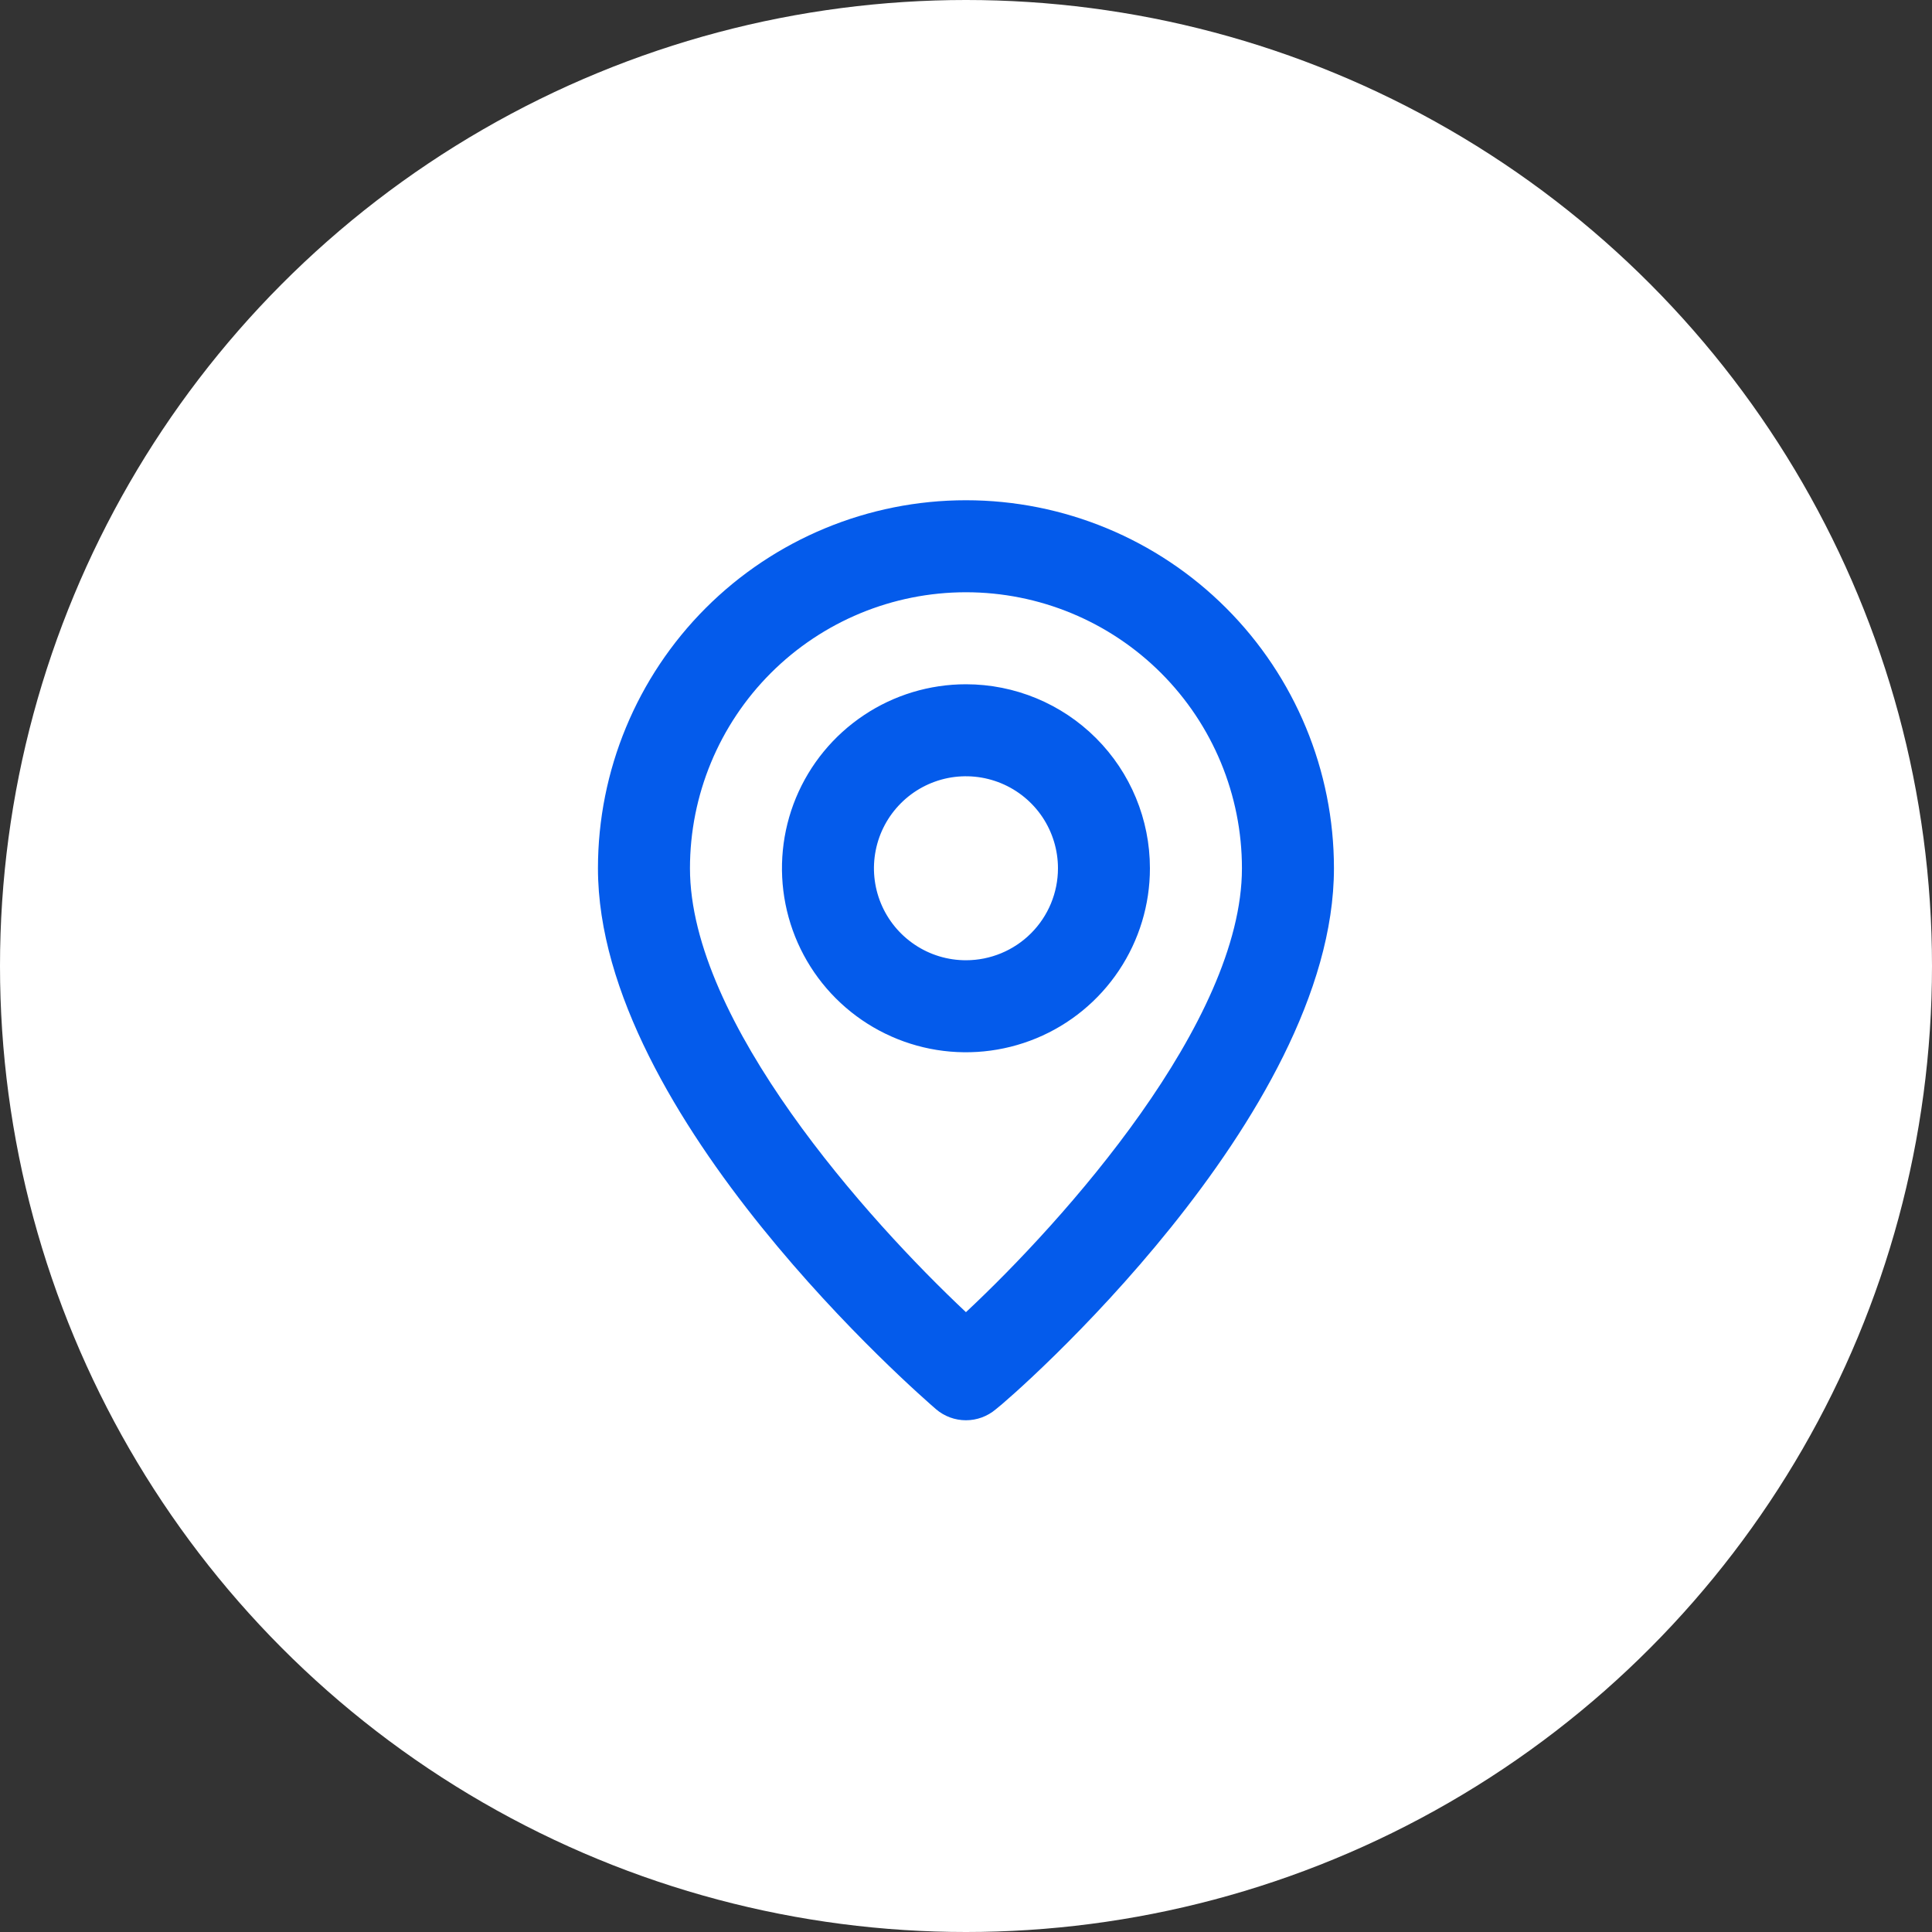 <?xml version="1.0" encoding="UTF-8"?> <svg xmlns="http://www.w3.org/2000/svg" width="40" height="40" viewBox="0 0 40 40" fill="none"><rect x="0" y="0" width="40" height="40" fill="#333333" stroke="none"/><circle cx="20" cy="20" r="20" fill="white"></circle><g clip-path="url(#clip0_2146_658)"><path d="M19.999 10.357C17.978 10.357 16.04 11.16 14.611 12.589C13.183 14.018 12.38 15.956 12.38 17.977C12.38 23.119 19.094 28.929 19.38 29.177C19.552 29.324 19.772 29.405 19.999 29.405C20.226 29.405 20.445 29.324 20.618 29.177C20.951 28.929 27.618 23.119 27.618 17.977C27.618 15.956 26.815 14.018 25.386 12.589C23.958 11.16 22.02 10.357 19.999 10.357V10.357ZM19.999 27.167C17.97 25.262 14.285 21.157 14.285 17.977C14.285 16.461 14.887 15.008 15.958 13.936C17.03 12.864 18.483 12.262 19.999 12.262C21.515 12.262 22.968 12.864 24.04 13.936C25.111 15.008 25.713 16.461 25.713 17.977C25.713 21.157 22.027 25.272 19.999 27.167ZM19.999 14.167C19.245 14.167 18.509 14.39 17.883 14.809C17.256 15.228 16.768 15.822 16.479 16.519C16.191 17.215 16.116 17.981 16.263 18.72C16.41 19.459 16.772 20.137 17.305 20.67C17.838 21.203 18.517 21.566 19.256 21.713C19.995 21.86 20.761 21.784 21.457 21.496C22.153 21.208 22.748 20.719 23.166 20.093C23.585 19.466 23.808 18.73 23.808 17.977C23.808 16.966 23.407 15.997 22.693 15.283C21.978 14.568 21.009 14.167 19.999 14.167ZM19.999 19.881C19.622 19.881 19.254 19.77 18.941 19.56C18.628 19.351 18.383 19.053 18.239 18.705C18.095 18.357 18.057 17.974 18.131 17.605C18.204 17.235 18.386 16.896 18.652 16.63C18.918 16.363 19.258 16.182 19.627 16.108C19.997 16.035 20.38 16.073 20.728 16.217C21.076 16.361 21.373 16.605 21.583 16.918C21.792 17.232 21.904 17.6 21.904 17.977C21.904 18.482 21.703 18.966 21.346 19.323C20.989 19.68 20.504 19.881 19.999 19.881Z" fill="#045BEB"></path></g><defs><clipPath id="clip0_2146_658"><rect width="22.857" height="22.857" fill="white" transform="translate(8.571 9.405)"></rect></clipPath></defs></svg> 